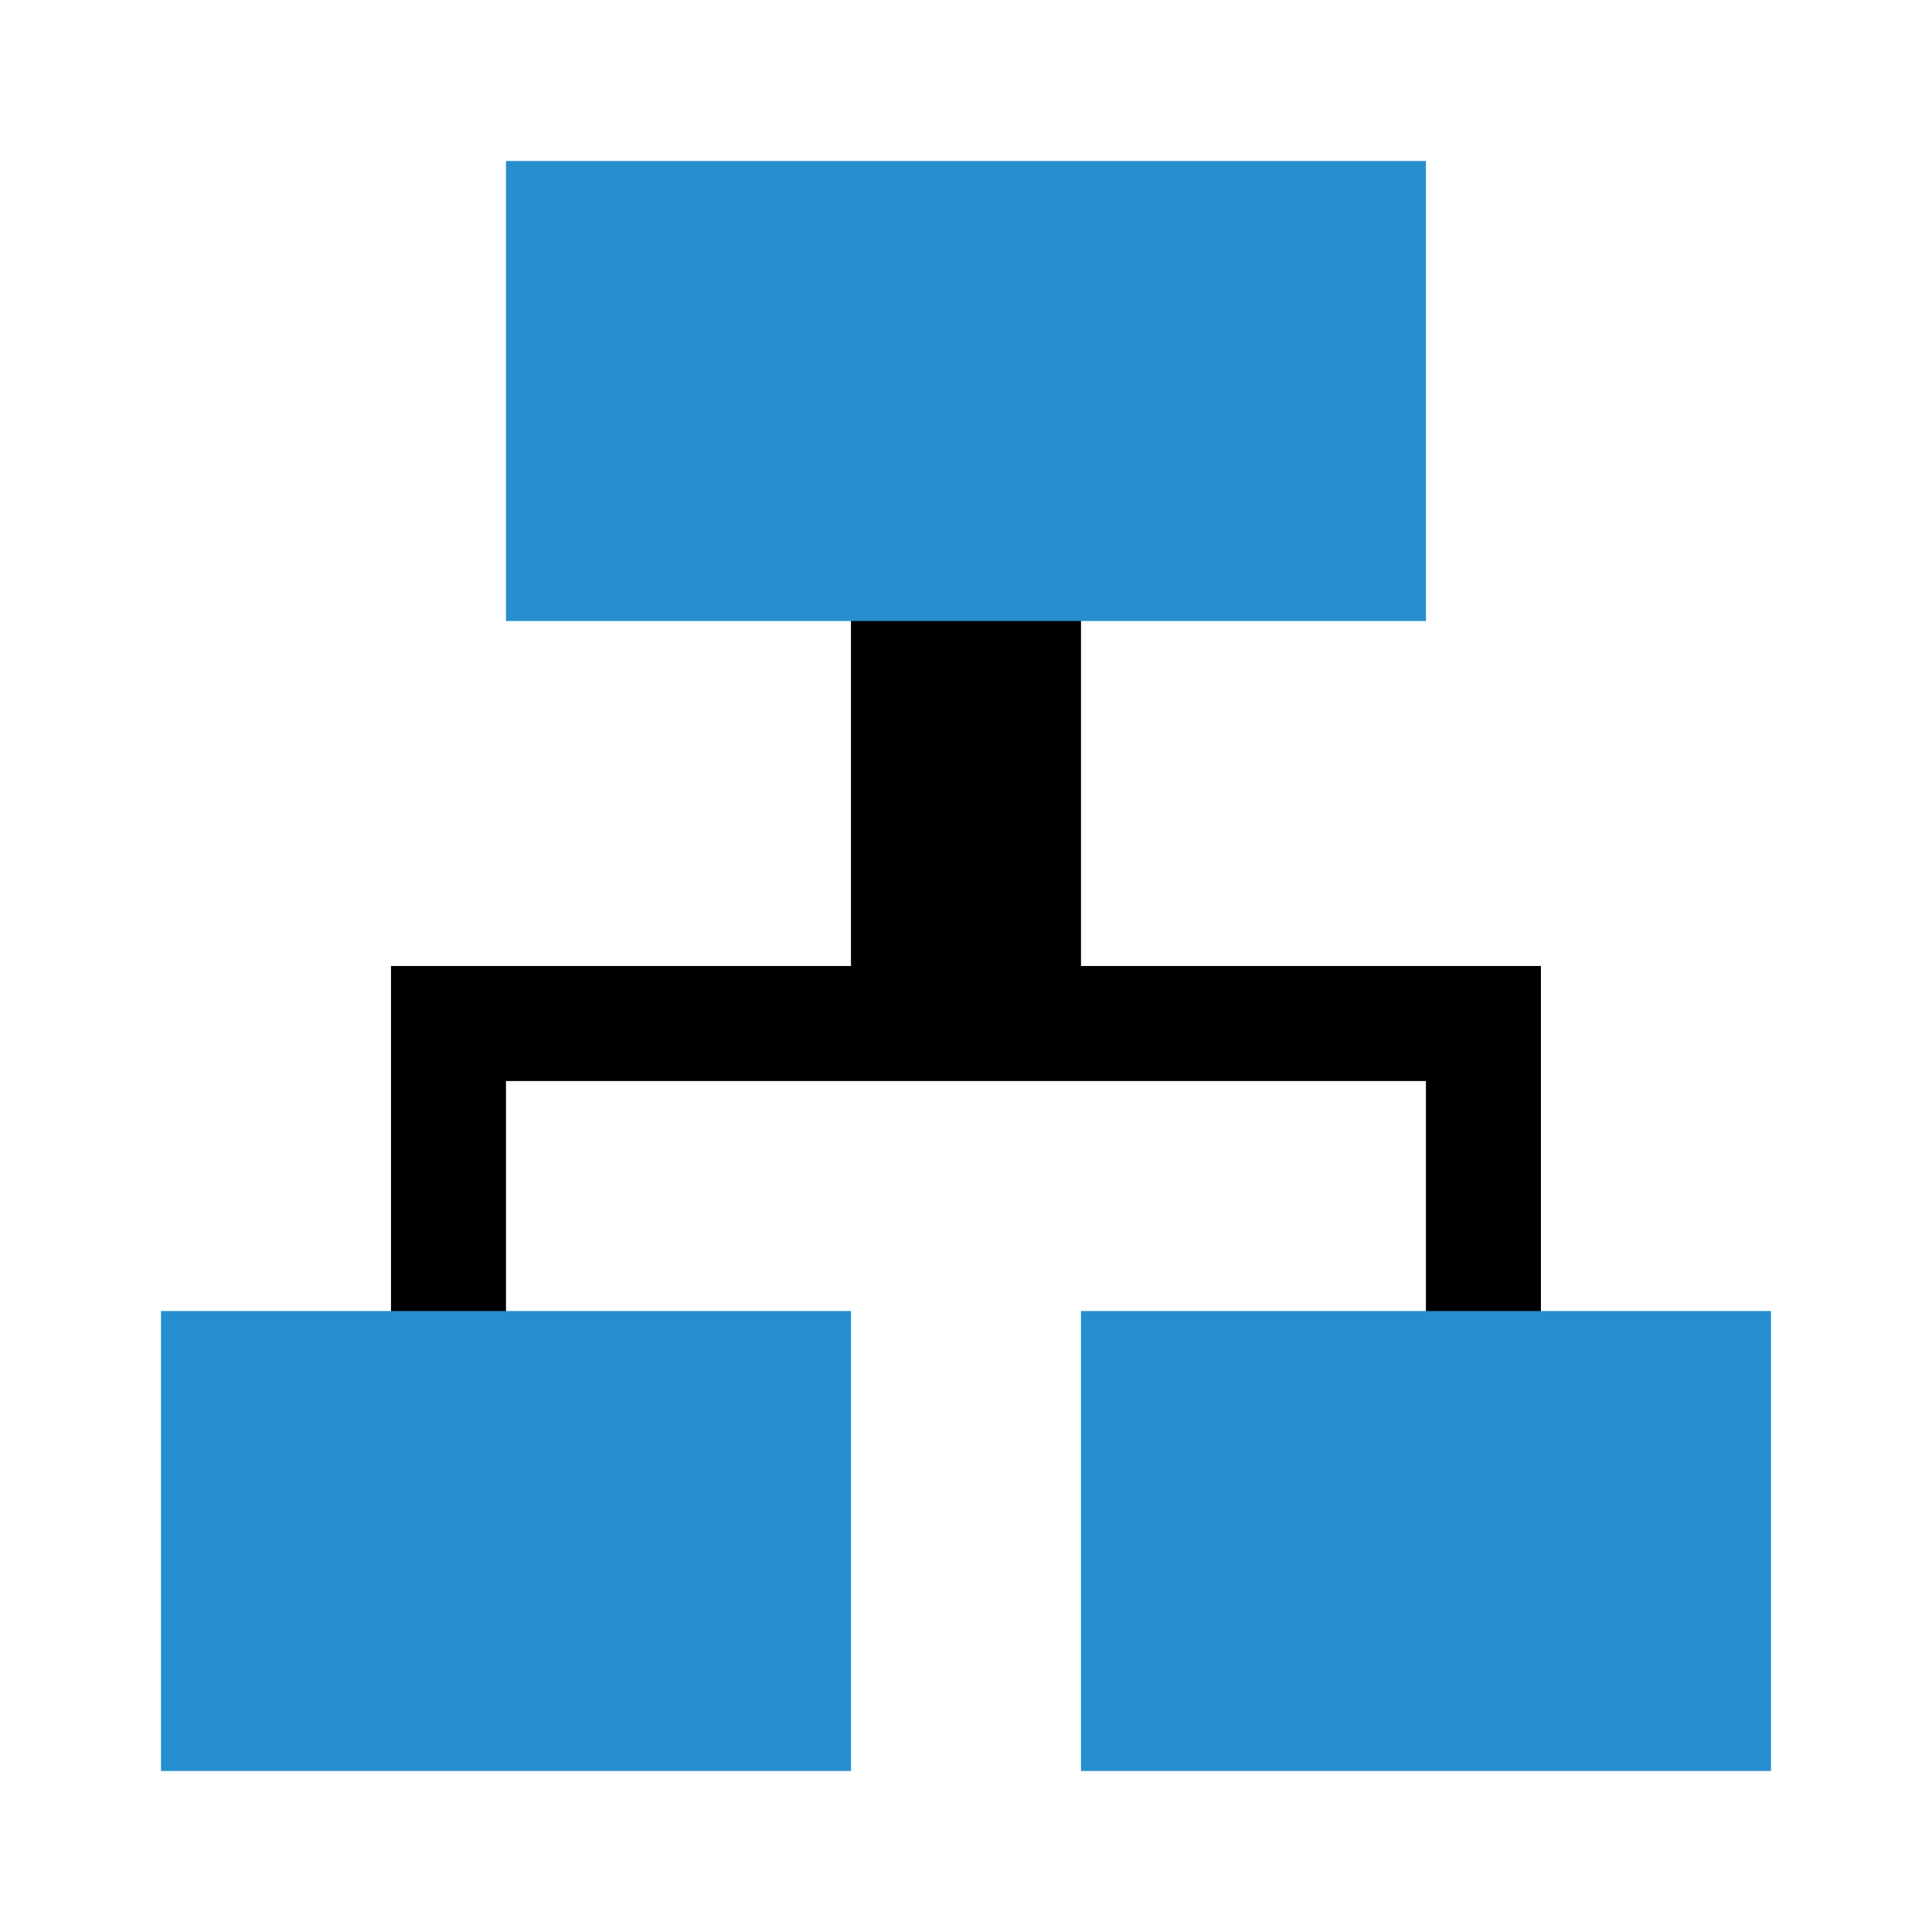 <?xml version="1.0" encoding="utf-8"?>
<!-- Generator: Adobe Illustrator 15.0.0, SVG Export Plug-In . SVG Version: 6.00 Build 0)  -->
<!DOCTYPE svg PUBLIC "-//W3C//DTD SVG 1.1//EN" "http://www.w3.org/Graphics/SVG/1.1/DTD/svg11.dtd">
<svg version="1.1" id="Ebene_1" xmlns="http://www.w3.org/2000/svg" xmlns:xlink="http://www.w3.org/1999/xlink" x="0px" y="0px" width="48px" height="48px" viewBox="0 0 48 48" enable-background="new 0 0 48 48" xml:space="preserve">
<g>
	<path d="M26.857,24V12.571h-5.715V24H9.714v11.428h2.857v-8.57h22.856v8.57h2.857V24H26.857z" />
	<g>
		<rect x="4" y="32.572" fill="#268ECE" width="17.143" height="11.428" />
		<rect x="26.857" y="32.572" fill="#268ECE" width="17.143" height="11.428" />
		<rect x="12.571" y="4" fill="#268ECE" width="22.856" height="11.429" />
	</g>
</g>
</svg>
